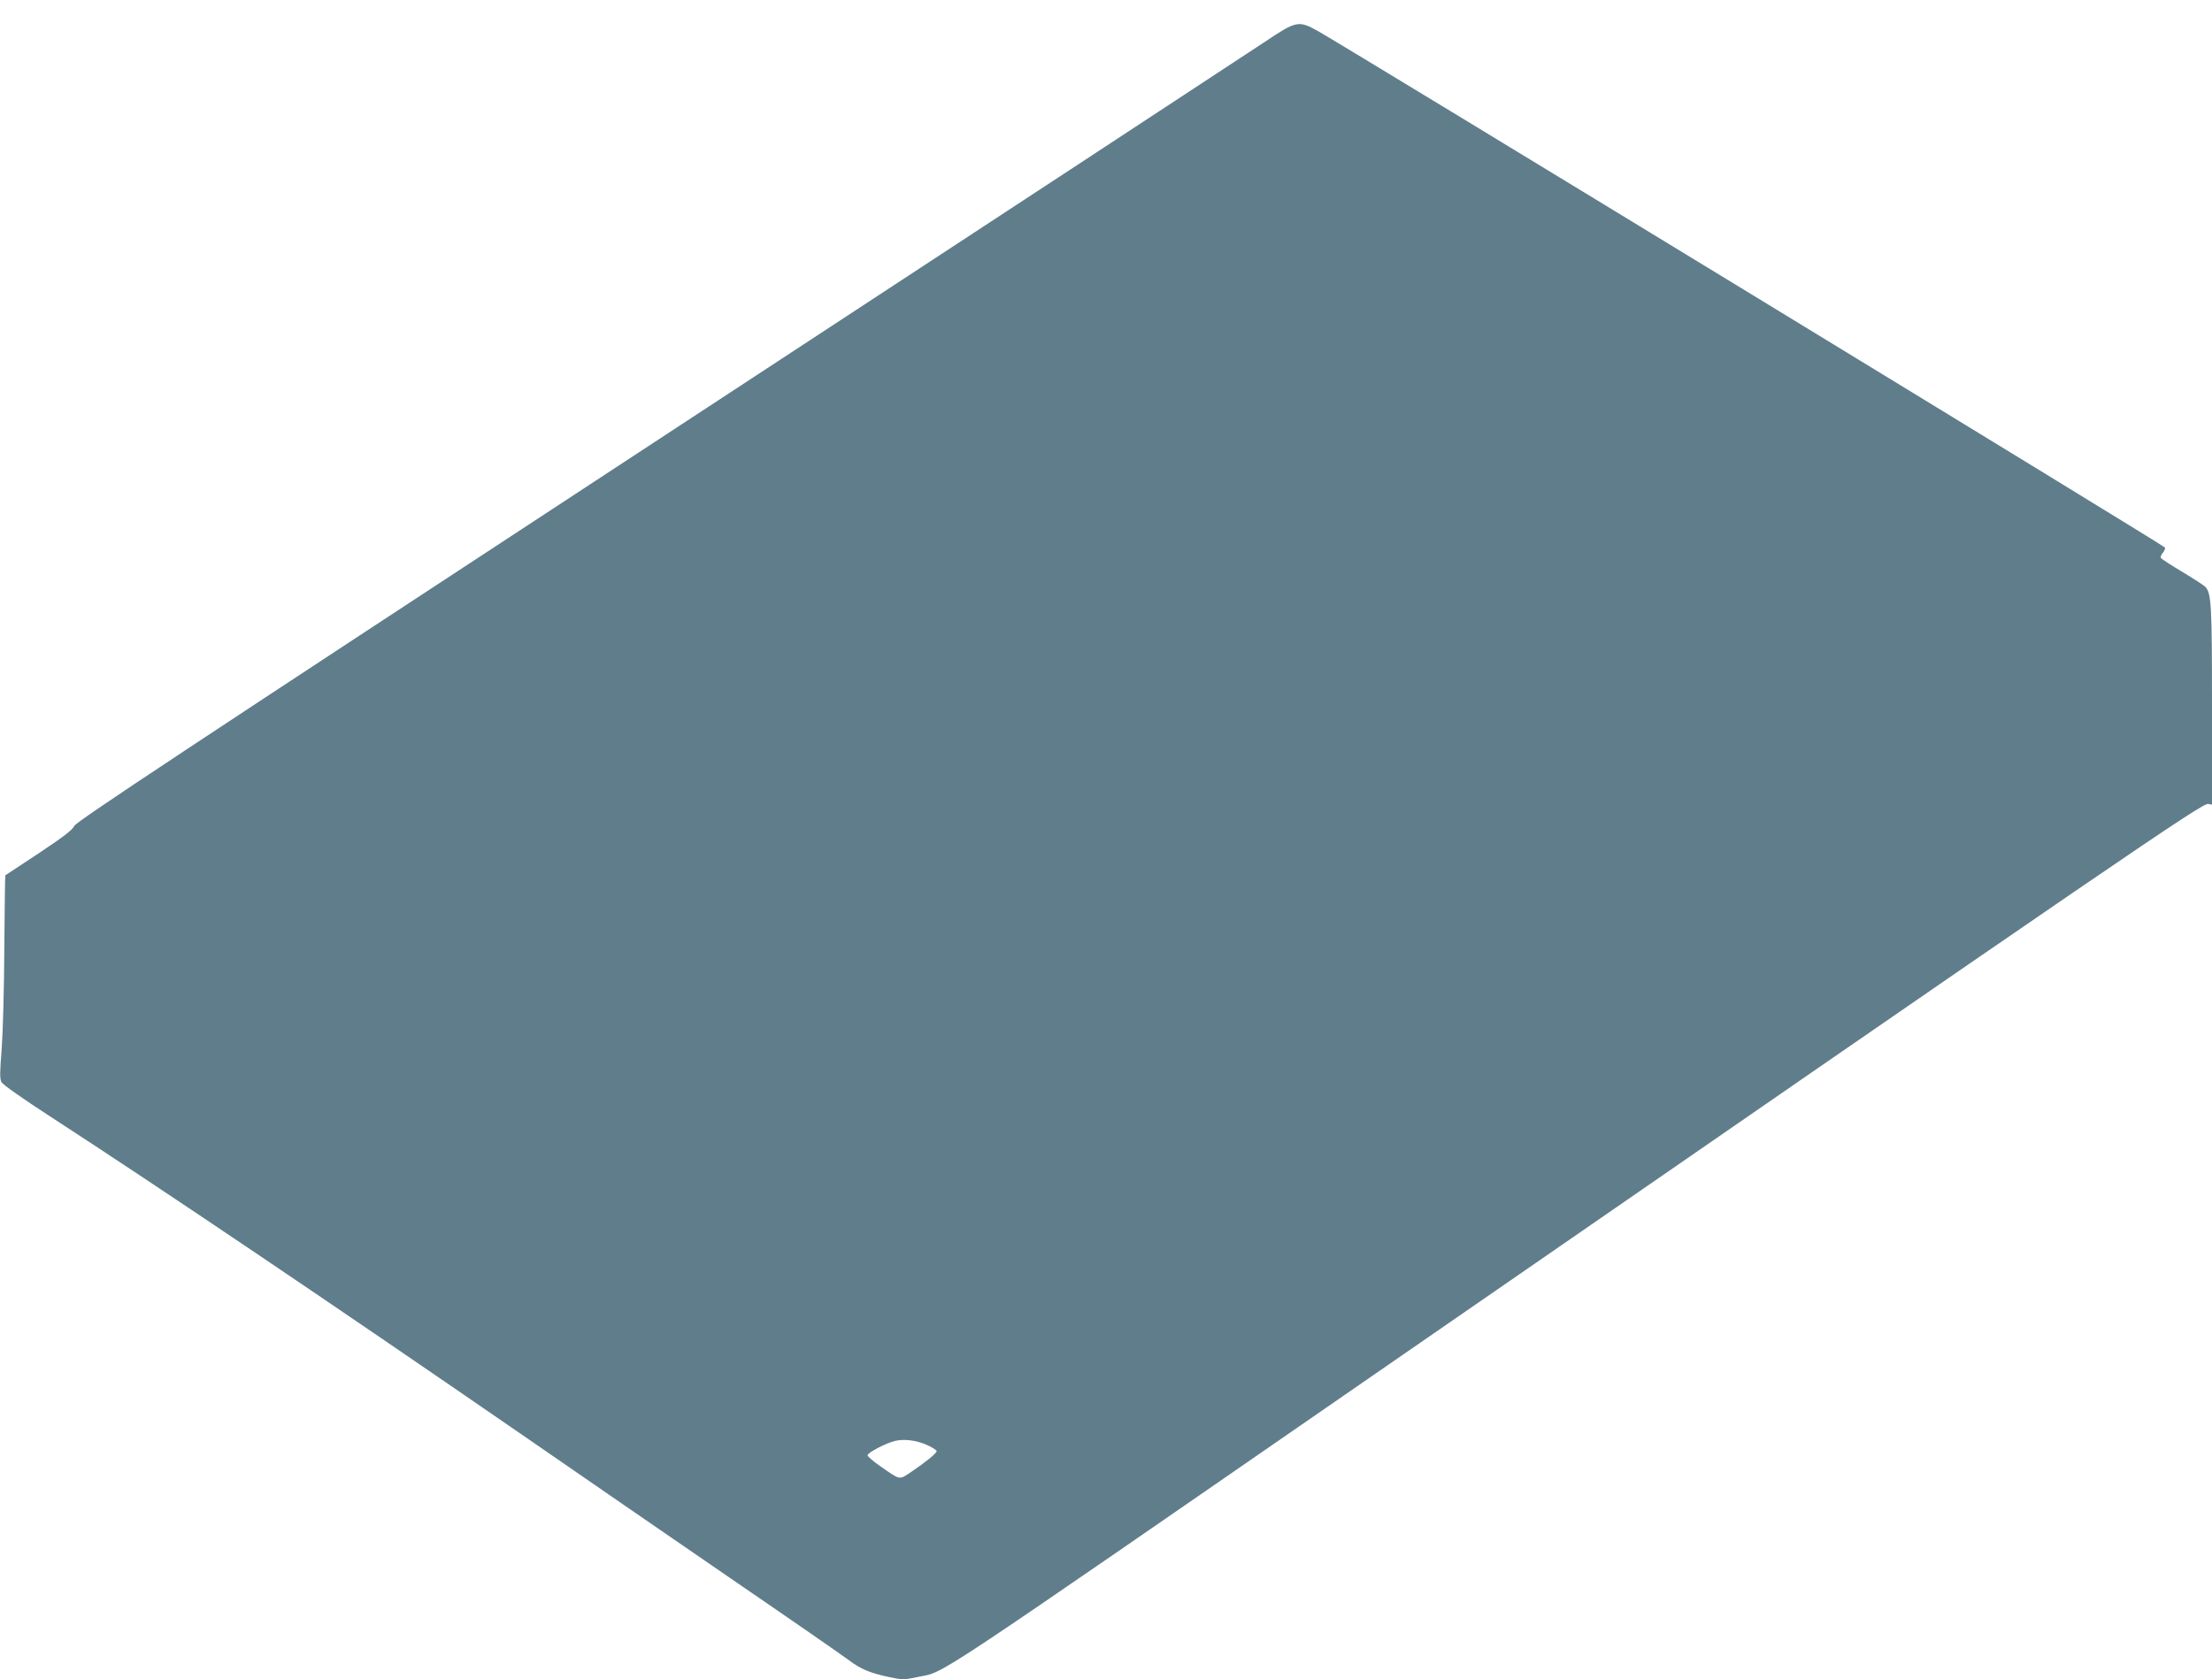 <?xml version="1.0" standalone="no"?>
<!DOCTYPE svg PUBLIC "-//W3C//DTD SVG 20010904//EN"
 "http://www.w3.org/TR/2001/REC-SVG-20010904/DTD/svg10.dtd">
<svg version="1.0" xmlns="http://www.w3.org/2000/svg"
 width="1280pt" height="972pt" viewBox="0 0 1280 972"
 preserveAspectRatio="xMidYMid meet">
<g transform="translate(0,972) scale(0.1,-0.1)"
fill="#607d8b" stroke="none">
<path d="M7324 9481 c-82 -55 -1663 -1092 -3514 -2305 -2756 -1806 -3368
-2211 -3380 -2236 -11 -24 -64 -64 -205 -158 -104 -69 -192 -127 -194 -128 -2
-2 -4 -189 -6 -416 -1 -228 -8 -490 -15 -585 -11 -142 -12 -177 -1 -197 8 -14
124 -96 280 -197 653 -424 1647 -1095 2771 -1870 283 -196 805 -555 1160 -799
355 -243 668 -460 695 -481 65 -49 123 -73 227 -95 81 -17 89 -17 169 0 165
35 -5 -78 2649 1756 4374 3023 4784 3303 4818 3297 l22 -4 0 574 c0 581 -4
646 -37 685 -8 9 -68 48 -133 87 -66 39 -122 76 -126 82 -3 6 2 19 11 29 9 10
15 24 13 31 -3 10 -4735 2896 -4903 2990 -110 61 -123 59 -301 -60z m-1958
-8125 c30 -14 54 -29 54 -35 0 -12 -64 -64 -147 -120 -72 -48 -60 -50 -181 34
-40 28 -72 56 -72 62 0 15 104 69 158 83 54 13 126 4 188 -24z"/>
</g>
</svg>
